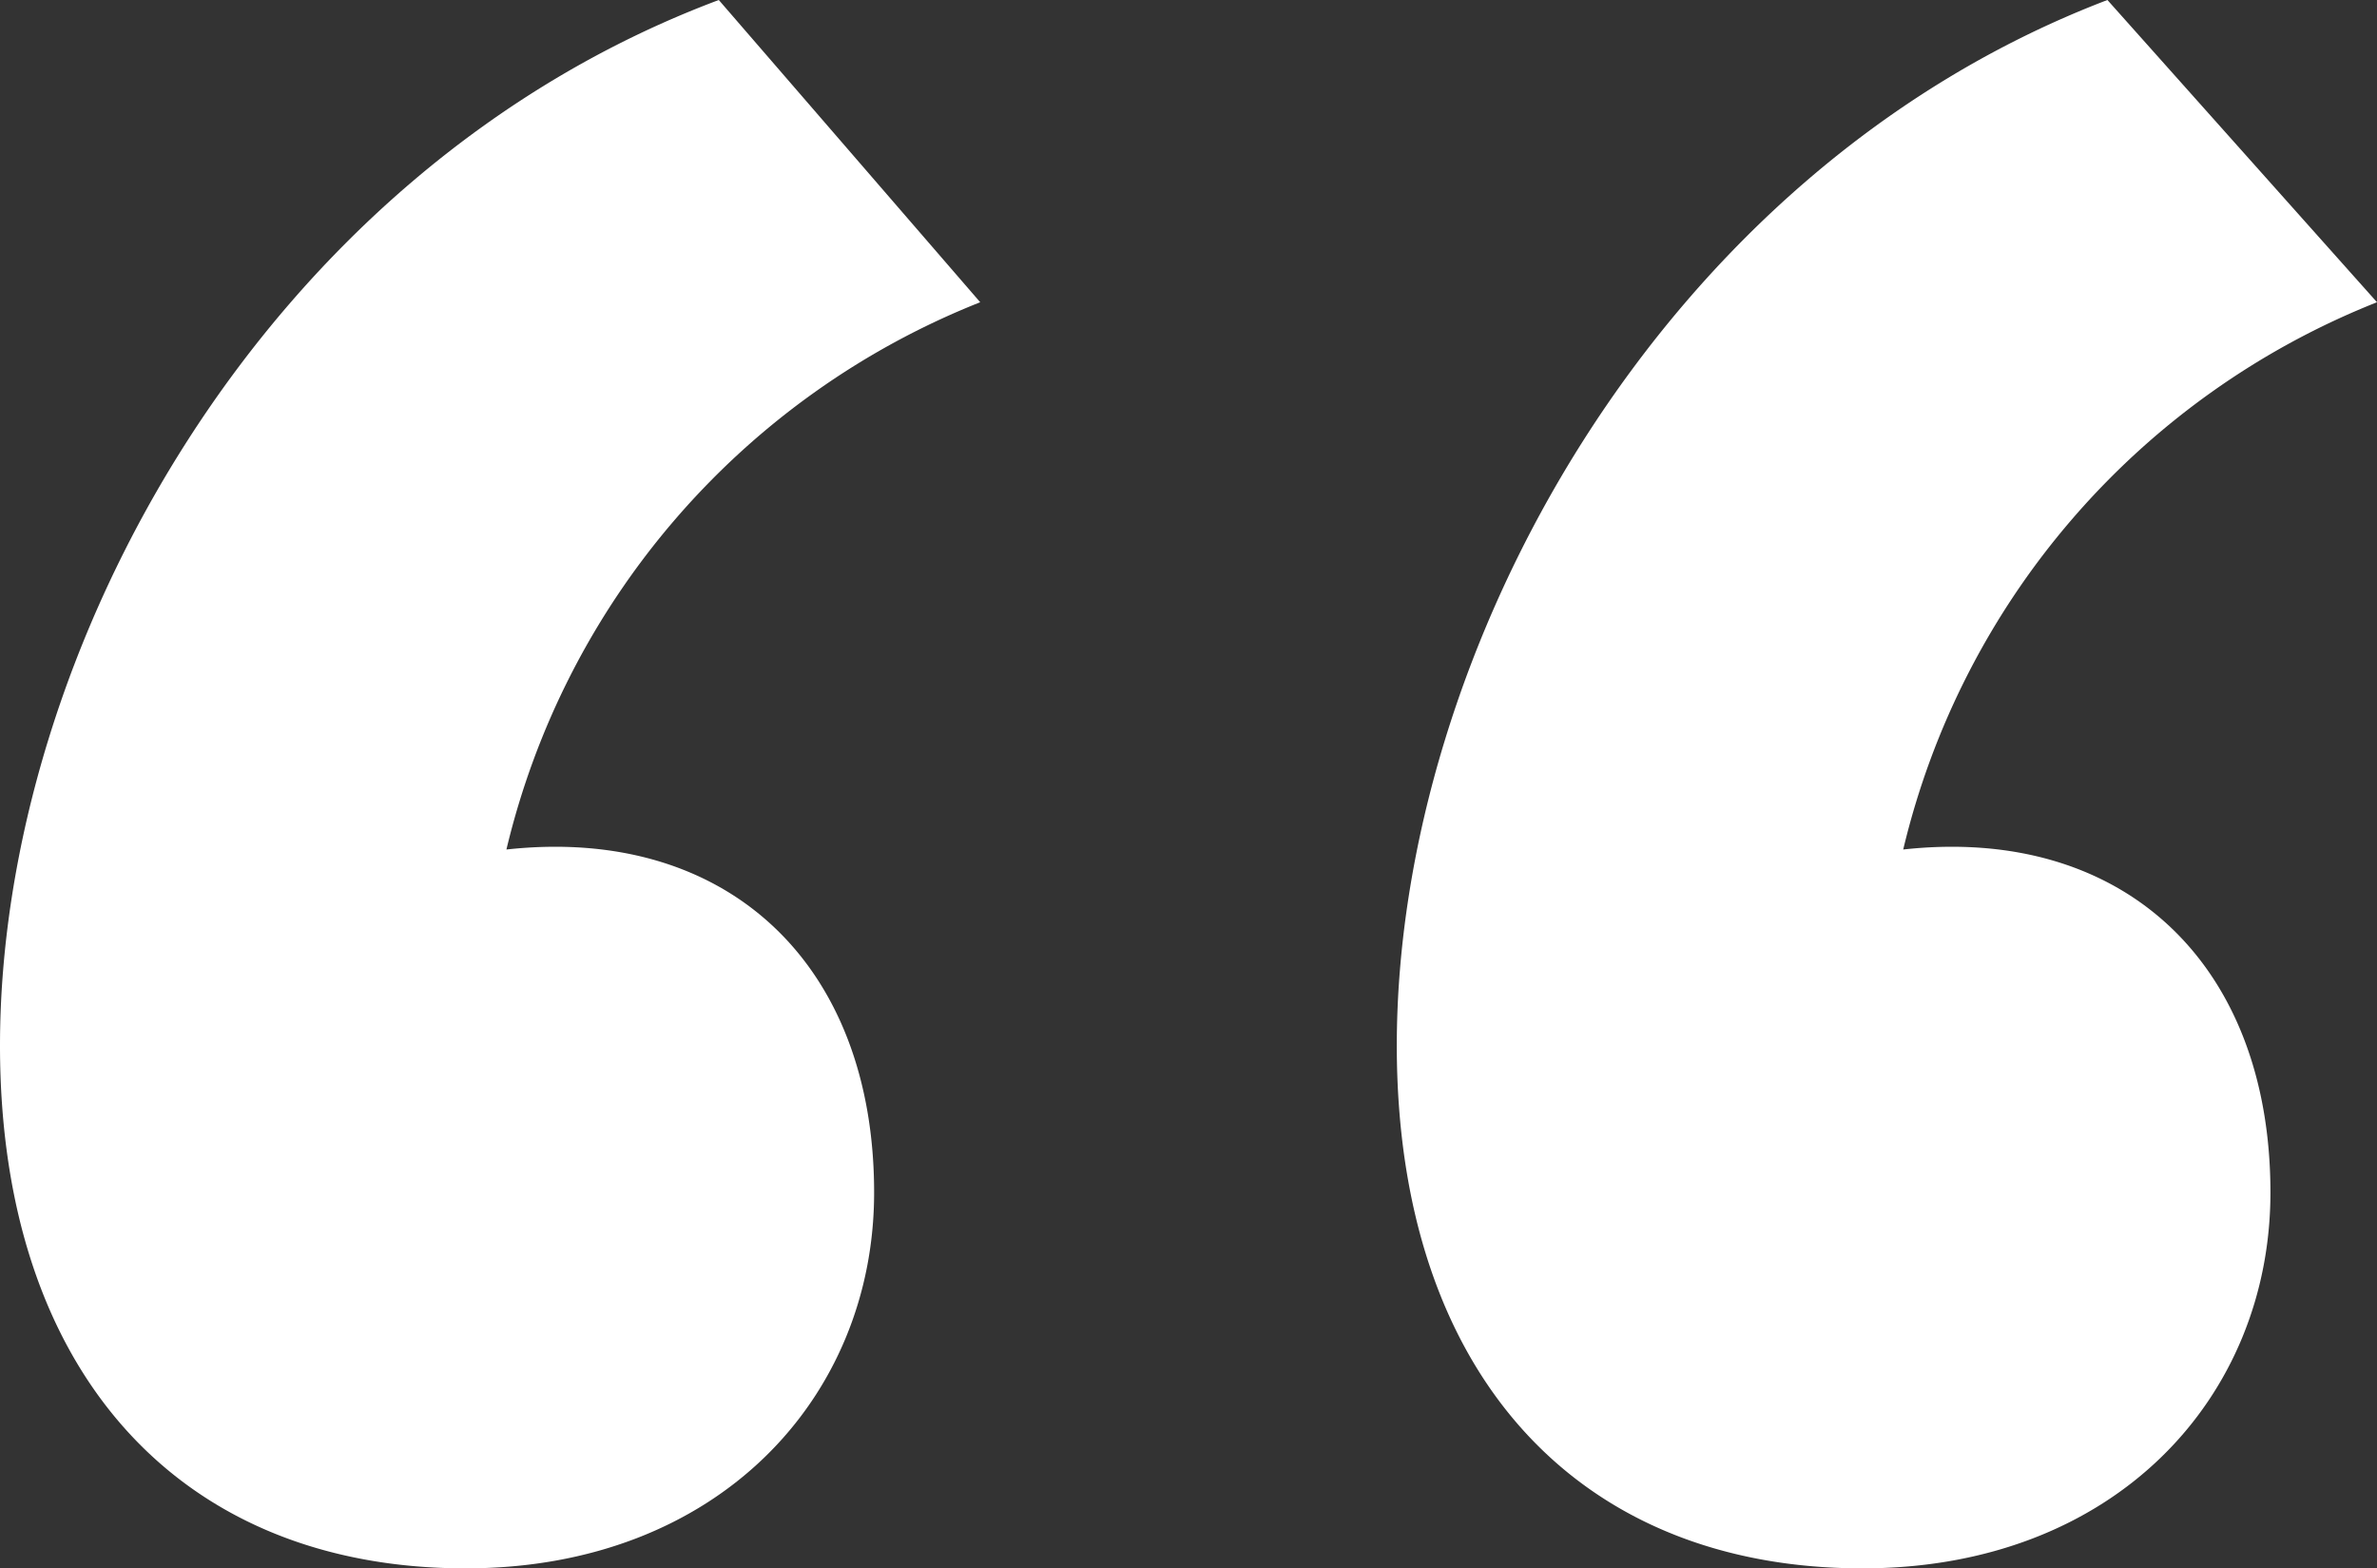 <svg xmlns="http://www.w3.org/2000/svg" width="34.954" height="23.061" viewBox="0 0 34.954 23.061">
    <rect x="0" y="0" width="34.954" height="23.061" fill="#333333" stroke="none"/>
    <defs>
        <clipPath id="wfklbrua7a">
            <path data-name="Rectangle 2954" style="fill:#fff" d="M0 0h34.954v23.061H0z"/>
        </clipPath>
    </defs>
    <g style="clip-path:url(#wfklbrua7a)">
        <path data-name="Path 7162" d="M27.987 12.491a11.527 11.527 0 0 1 6.967-8.047L30.99 0c-6.607 2.521-10.45 9.608-10.45 15.374 0 4.8 2.643 7.687 6.847 7.687 3.723 0 6-2.523 6-5.526 0-3.363-2.161-5.4-5.4-5.044m-20.54 0a11.531 11.531 0 0 1 6.967-8.047L10.57 0C3.843 2.521 0 9.608 0 15.374c0 4.8 2.643 7.687 6.847 7.687 3.723 0 6.007-2.523 6.007-5.526 0-3.363-2.163-5.4-5.406-5.044" style="fill:#fff"/>
    </g>
</svg>
